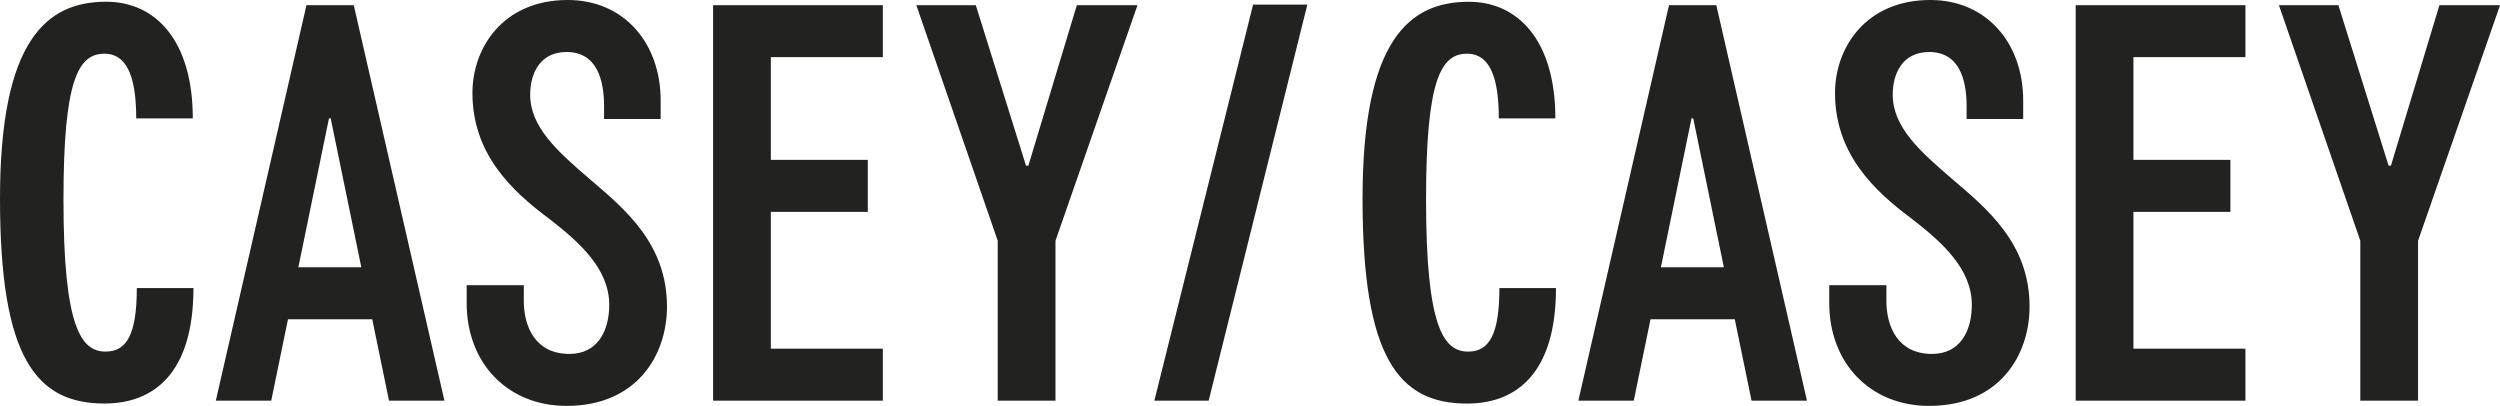 <?xml version="1.0" encoding="UTF-8"?>
<svg id="Calque_1" data-name="Calque 1" xmlns="http://www.w3.org/2000/svg" viewBox="0 0 537.27 87.22">
  <defs>
    <style>
      .cls-1 {
        fill: #222220;
      }
    </style>
  </defs>
  <path class="cls-1" d="M507.25,51.74v34.37h12.41v-34.37l17.62-50.62h-13.03l-10.42,34.49h-.5l-10.79-34.49h-12.78l17.49,50.62ZM446.08,86.1h36.48v-11.17h-24.07v-29.4h20.84v-11.17h-20.84V12.28h24.07V1.12h-36.48v84.99ZM434.8,21.59c0-12.28-7.82-21.59-19.97-21.59-13.9,0-20.47,10.3-20.47,19.97,0,13.03,8.31,20.97,16.5,27.05,6.58,5.09,12.9,10.79,12.9,18.49,0,5.58-2.48,10.55-8.56,10.55-7.32,0-9.8-5.83-9.8-11.41v-3.35h-12.28v3.85c0,12.9,8.81,22.08,21.46,22.08,15.14,0,21.59-10.92,21.59-21.34,0-13.52-9.06-20.97-16.63-27.42-6.95-5.96-12.78-11.17-12.78-18.11,0-4.59,2.11-9.18,7.82-9.18,6.58,0,8.06,6.08,8.06,11.66v2.73h12.16v-3.97ZM356.94,57.44l6.58-32.01h.37l6.58,32.01h-13.52ZM351.11,86.1l3.6-17.49h18.11l3.6,17.49h11.91L368.85,1.12h-10.17l-19.48,84.99h11.91ZM334.39,61.91h-12.16c0,10.05-2.23,13.65-6.7,13.65-5.34,0-9.06-5.34-9.06-32.63,0-25.56,3.1-31.39,8.81-31.39s6.82,7.07,6.82,13.9h12.16c0-16.63-7.94-25.06-18.61-25.06-12.78,0-22.83,8.19-22.83,42.31s7.69,44.04,22.46,44.04c10.55,0,19.11-6.45,19.11-24.81M259.75,86.1L280.96.99h-11.66l-21.22,85.11h11.66ZM214.42,51.74v34.37h12.41v-34.37L244.45,1.12h-13.03l-10.42,34.49h-.5L209.71,1.12h-12.78l17.49,50.62ZM153.25,86.1h36.48v-11.17h-24.07v-29.4h20.84v-11.17h-20.84V12.28h24.07V1.12h-36.48v84.99ZM141.98,21.59c0-12.28-7.82-21.59-19.98-21.59-13.9,0-20.47,10.3-20.47,19.97,0,13.03,8.31,20.97,16.5,27.05,6.58,5.09,12.9,10.79,12.9,18.49,0,5.58-2.48,10.55-8.56,10.55-7.32,0-9.8-5.83-9.8-11.41v-3.35h-12.28v3.85c0,12.9,8.81,22.08,21.46,22.08,15.14,0,21.59-10.92,21.59-21.34,0-13.52-9.06-20.97-16.62-27.42-6.95-5.96-12.78-11.17-12.78-18.11,0-4.59,2.11-9.18,7.82-9.18,6.58,0,8.06,6.08,8.06,11.66v2.73h12.16v-3.97ZM64.12,57.44l6.58-32.01h.37l6.58,32.01h-13.52ZM58.29,86.1l3.6-17.49h18.11l3.6,17.49h11.91L76.03,1.12h-10.17l-19.48,84.99h11.91ZM41.56,61.91h-12.16c0,10.05-2.23,13.65-6.7,13.65-5.33,0-9.06-5.34-9.06-32.63,0-25.56,3.1-31.39,8.81-31.39s6.82,7.07,6.82,13.9h12.16C41.44,8.81,33.5.37,22.83.37,10.05.37,0,8.56,0,42.68s7.69,44.04,22.46,44.04c10.55,0,19.11-6.45,19.11-24.81"/>
</svg>